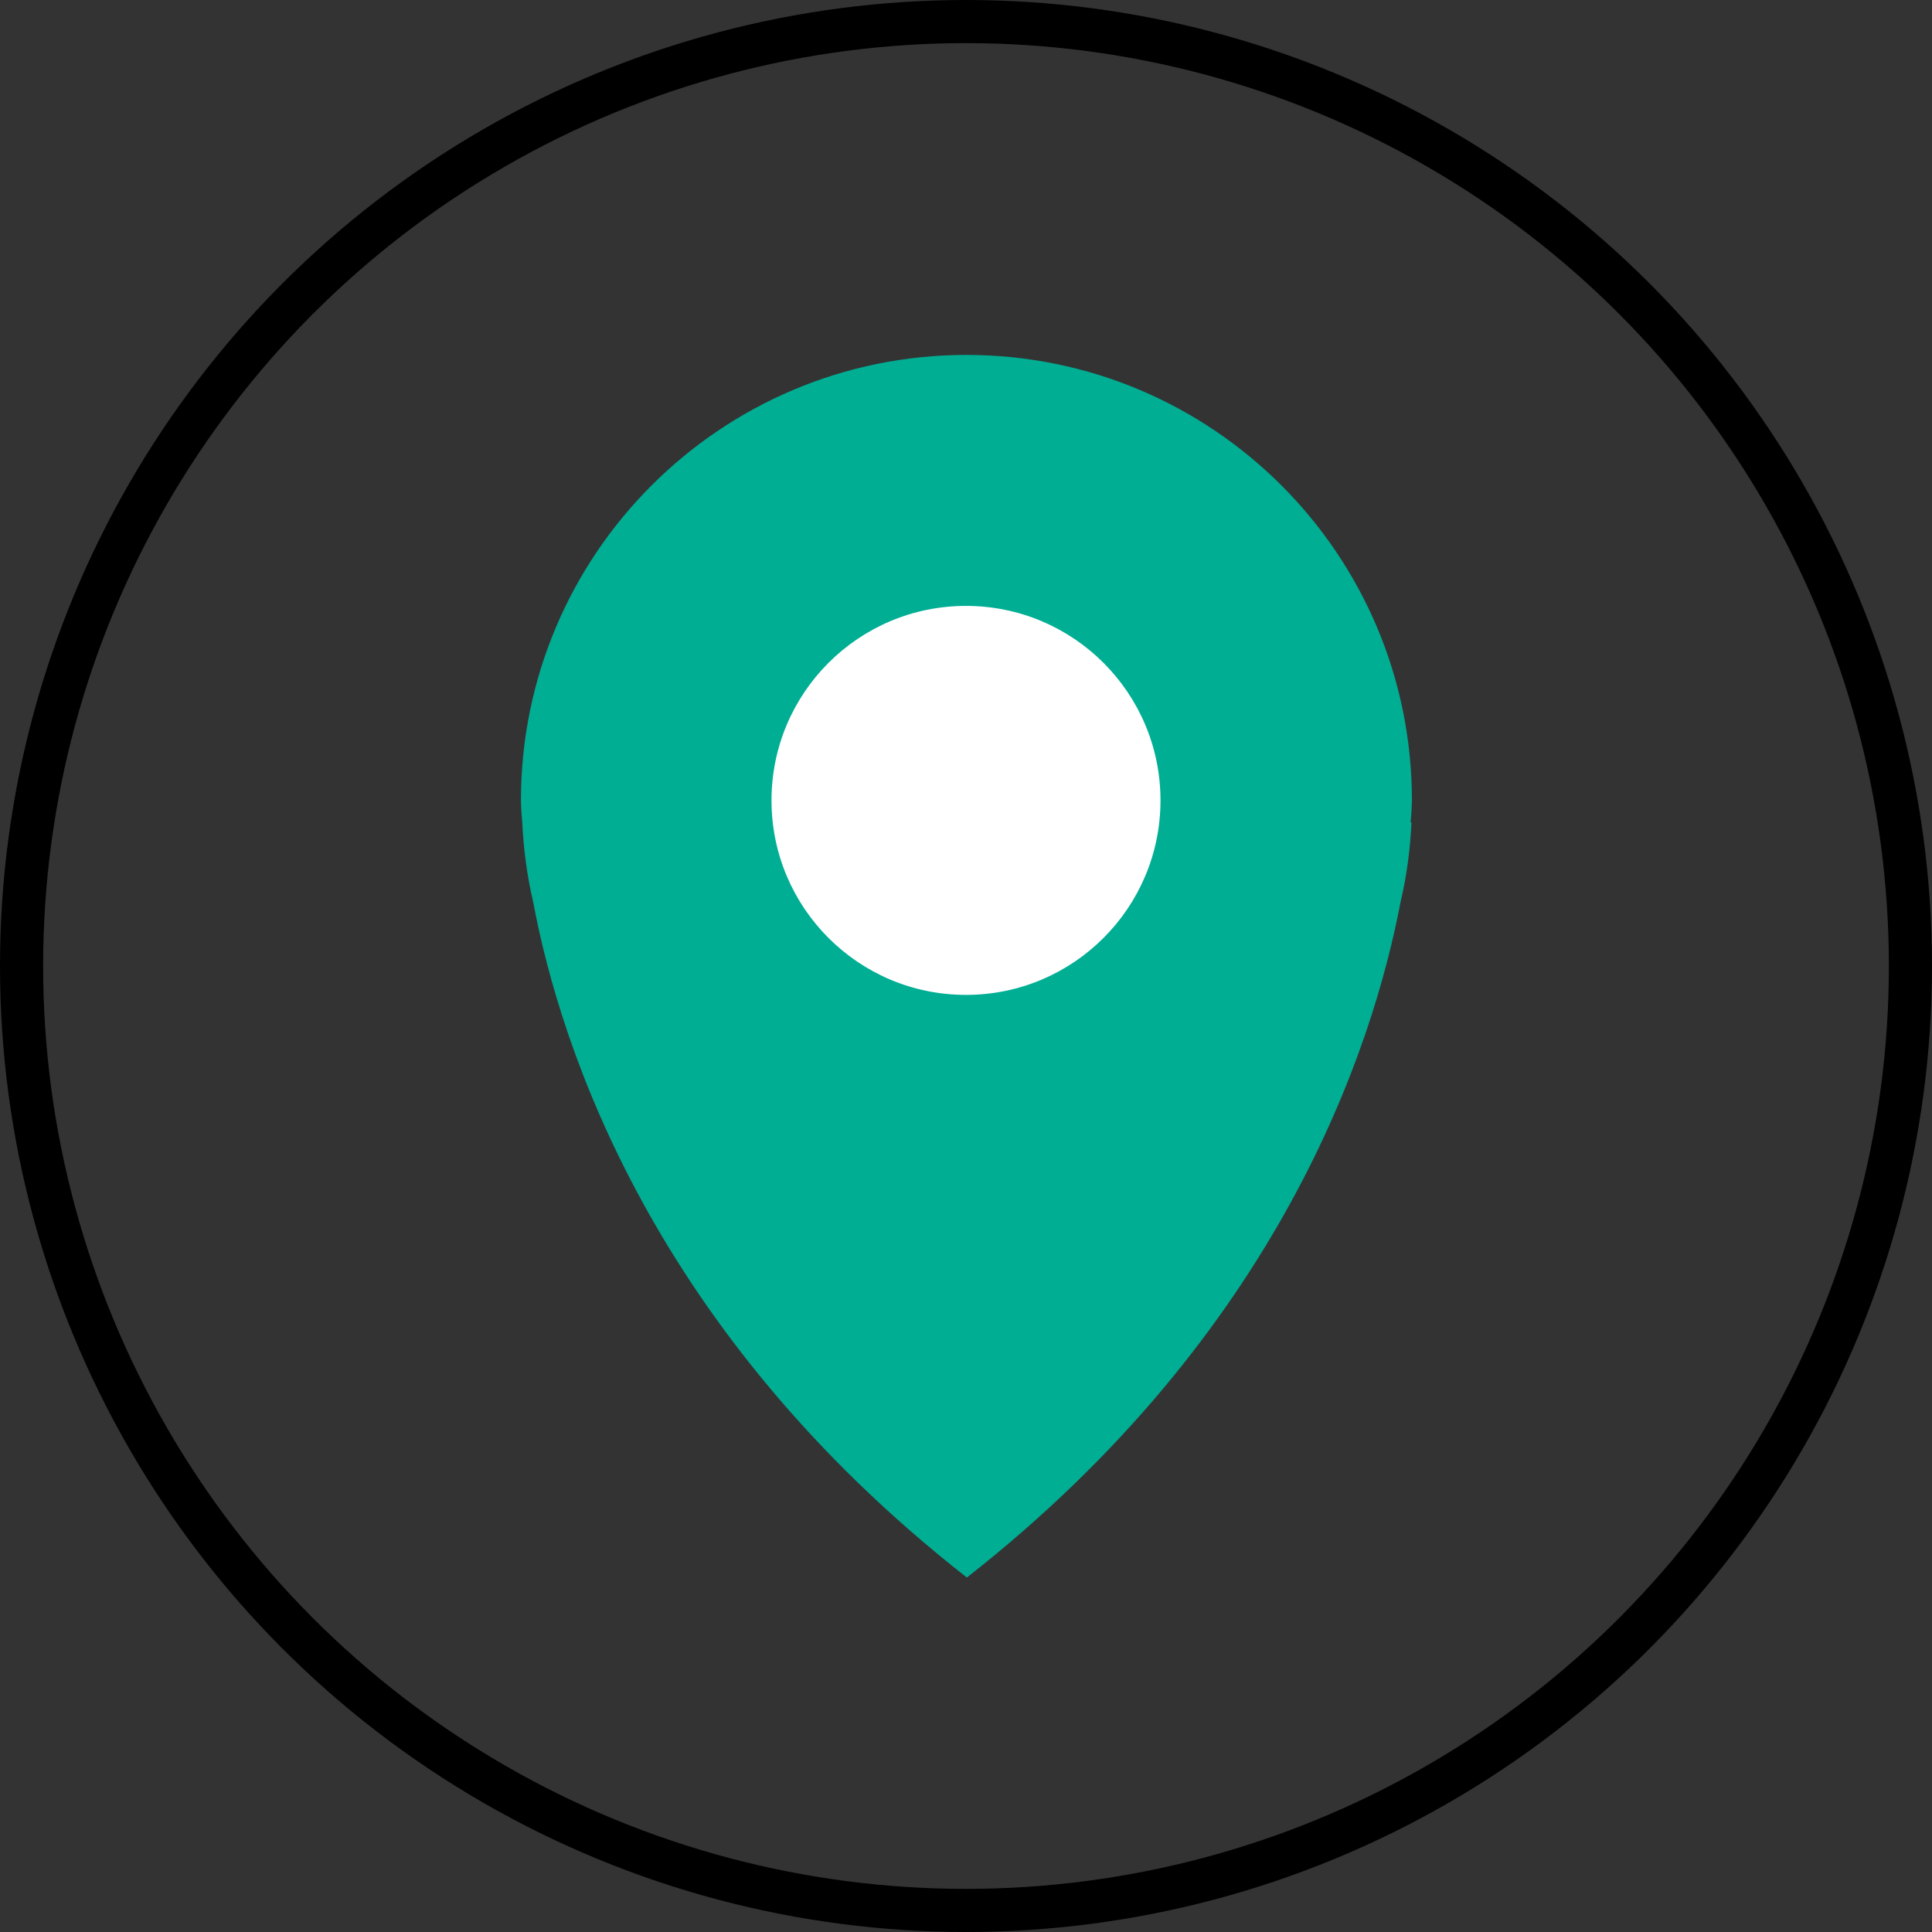 <?xml version="1.0" encoding="UTF-8"?>
<svg id="_レイヤー_2" data-name="レイヤー 2" xmlns="http://www.w3.org/2000/svg" viewBox="0 0 44.8 44.8">
  <rect x="0" y="0" width="44.8" height="44.8" fill="#333333" stroke="none"/>
  <defs>
    <style>
      .cls-1 {
        fill: none;
        stroke: #000;
        stroke-miterlimit: 10;
      }

      .cls-2 {
        fill: #00ae94;
      }

      .cls-3 {
        fill: #fff;
      }
    </style>
  </defs>
  <g id="_レイヤー_1-2" data-name="レイヤー 1">
    <g>
      <circle class="cls-1" cx="22.4" cy="22.4" r="21.9"/>
      <g>
        <path class="cls-2" d="M32.71,19.07c.03-.33.03-.51.03-.51,0-5.71-4.63-10.33-10.33-10.33s-10.33,4.63-10.33,10.33c0,0,0,.18.03.51.03.62.11,1.23.25,1.83.64,3.42,2.8,10,10.06,15.68,7.25-5.68,9.41-12.26,10.06-15.68.14-.59.22-1.2.25-1.83Z"/>
        <circle class="cls-3" cx="22.4" cy="18.56" r="4.51"/>
      </g>
    </g>
  </g>
</svg>